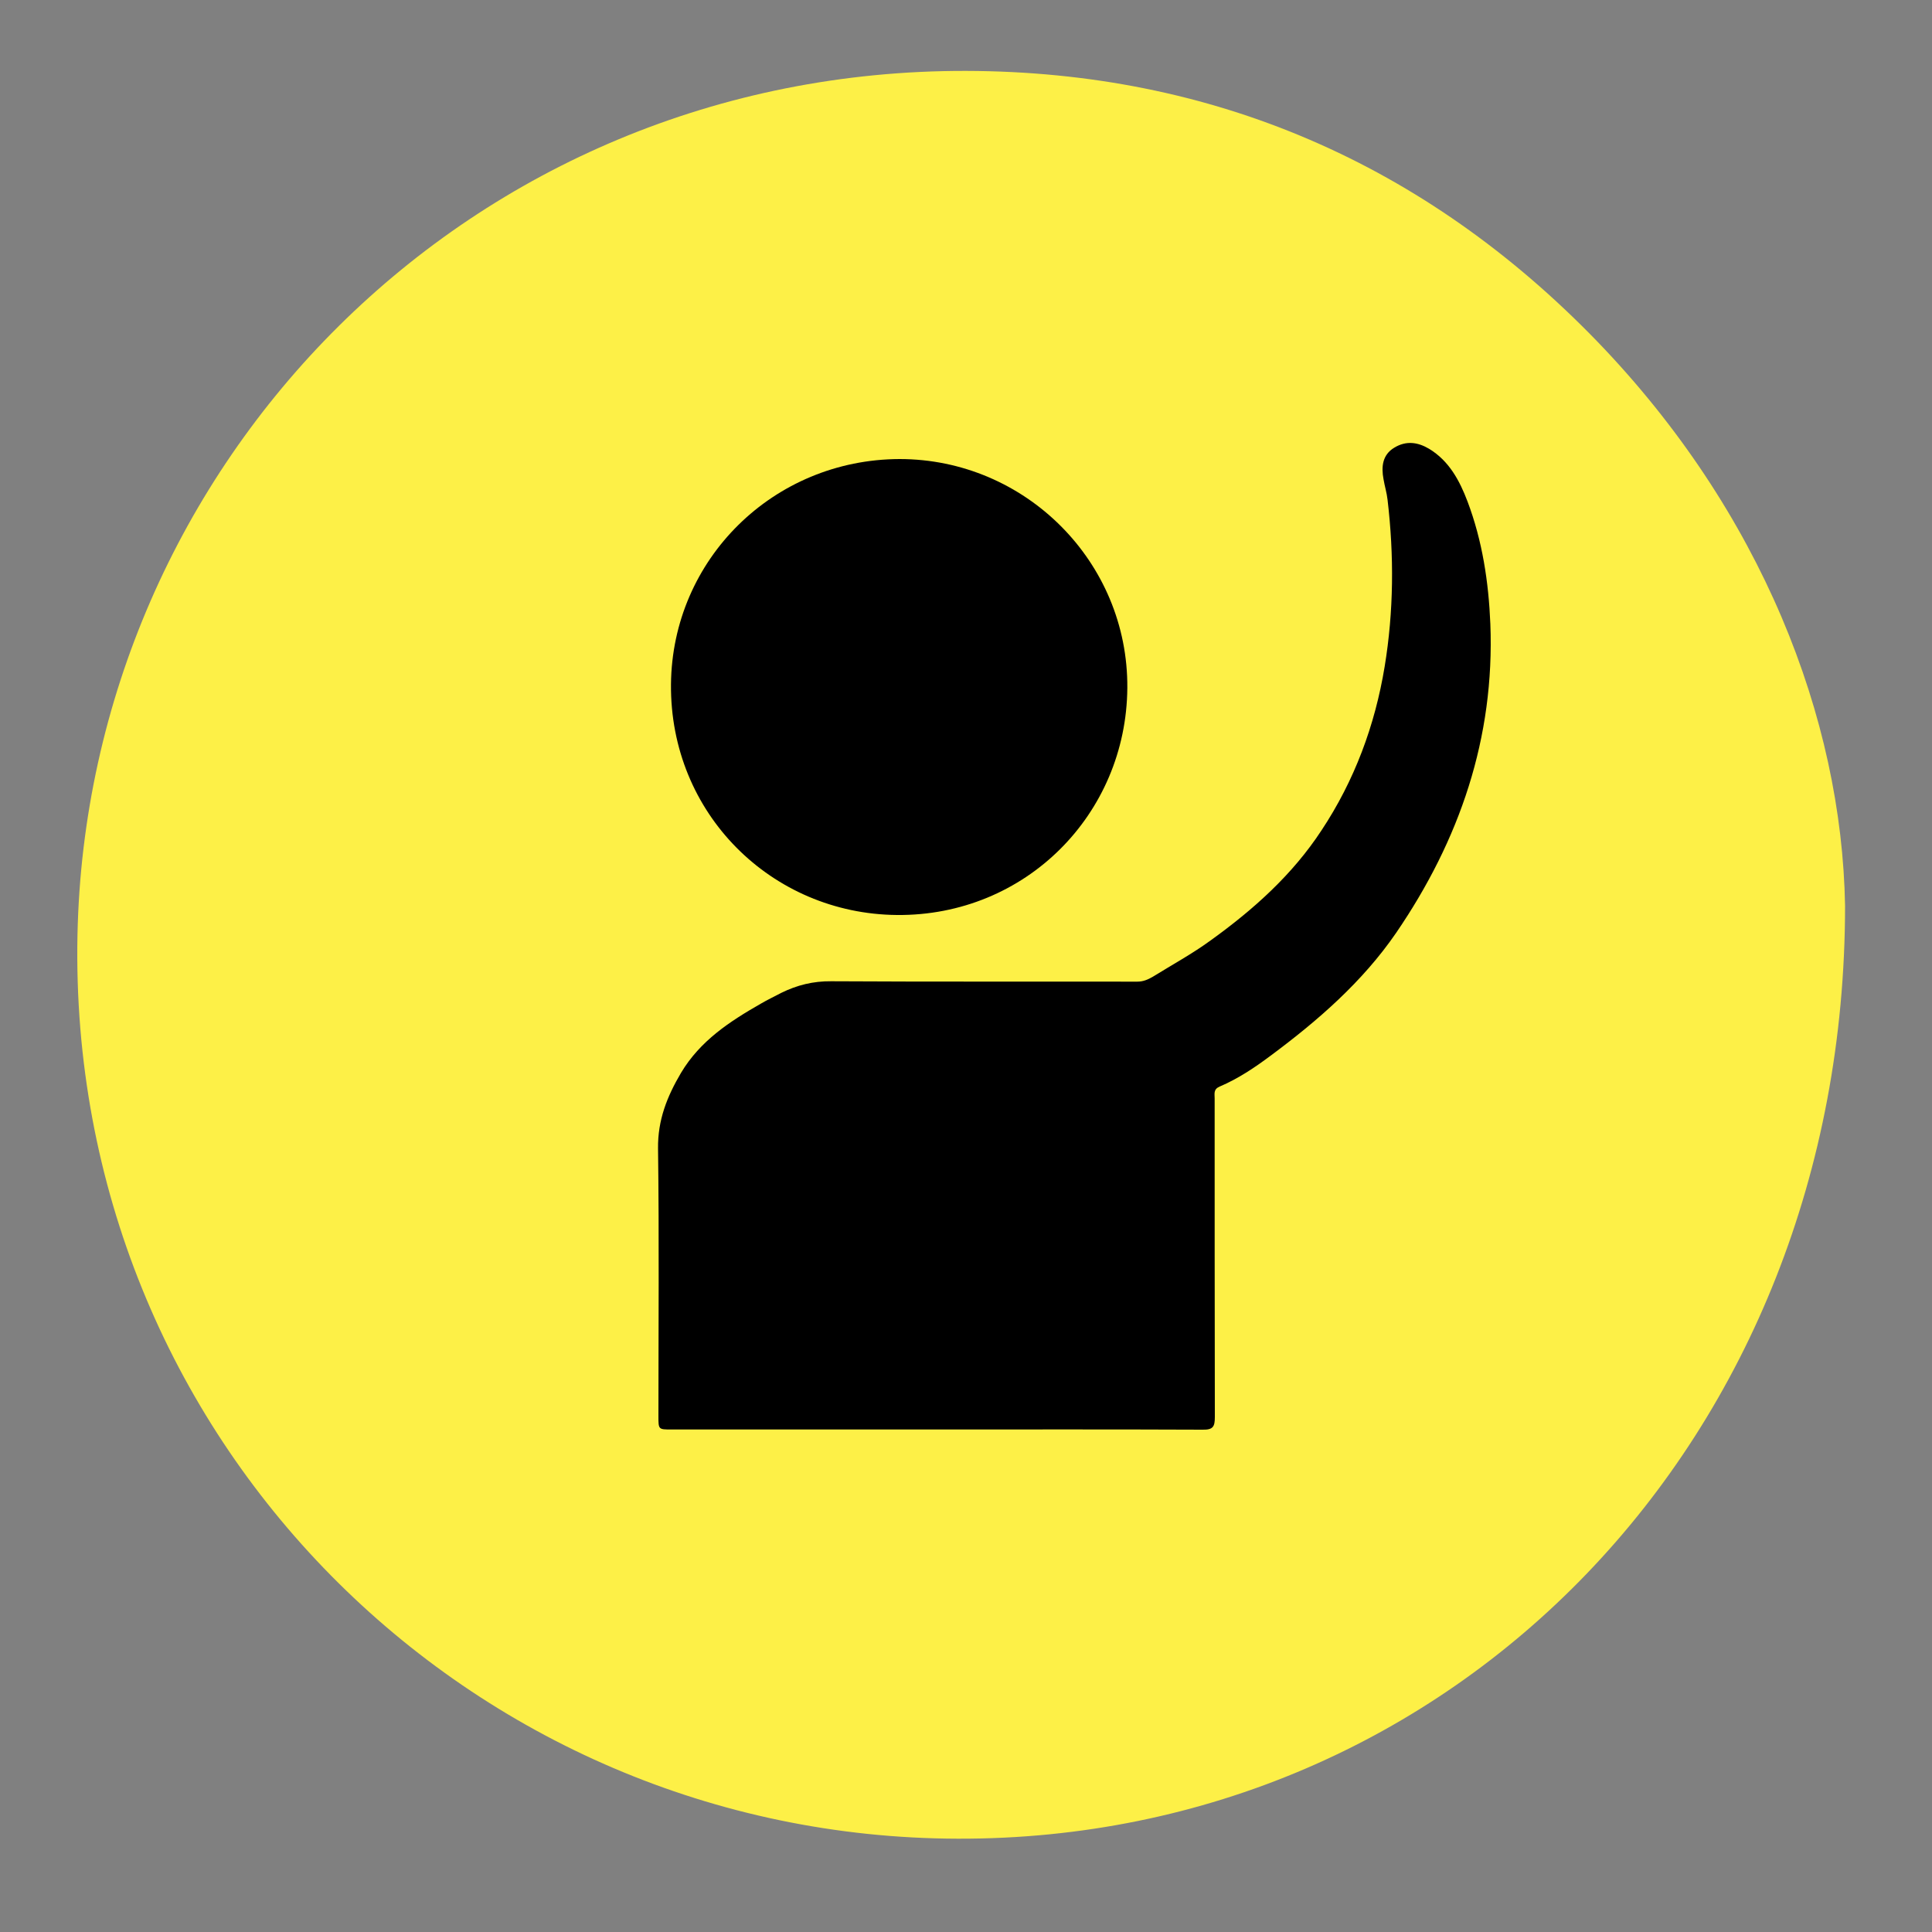 <?xml version="1.0" encoding="utf-8"?>
<!-- Generator: Adobe Illustrator 16.0.0, SVG Export Plug-In . SVG Version: 6.00 Build 0)  -->
<!DOCTYPE svg PUBLIC "-//W3C//DTD SVG 1.1//EN" "http://www.w3.org/Graphics/SVG/1.1/DTD/svg11.dtd">
<svg version="1.1" id="Layer_1" xmlns="http://www.w3.org/2000/svg" xmlns:xlink="http://www.w3.org/1999/xlink" x="0px" y="0px"
	 width="10px" height="10px" viewBox="0 0 10 10" enable-background="new 0 0 10 10" xml:space="preserve">
<rect x="0" y="0" width="10" height="10" fill="#808080" stroke="none"/>
<g>
	<path fill-rule="evenodd" clip-rule="evenodd" fill="#FDF047" d="M9.55,4.688c0,2.769-2.031,4.837-4.593,4.829
		C2.433,9.511,0.348,7.448,0.401,4.84c0.05-2.438,2.025-4.479,4.6-4.473c1.276,0.003,2.376,0.48,3.266,1.4
		C9.118,2.649,9.533,3.717,9.55,4.688z"/>
	<path fill-rule="evenodd" clip-rule="evenodd" d="M4.845,7.399c-0.457,0-0.913,0-1.37,0c-0.067,0-0.067,0-0.067-0.069
		c0-0.462,0.004-0.924-0.002-1.385C3.404,5.797,3.453,5.675,3.525,5.553c0.099-0.166,0.252-0.266,0.413-0.358
		c0.034-0.02,0.07-0.037,0.106-0.056c0.081-0.04,0.165-0.061,0.258-0.06C4.83,5.082,5.357,5.08,5.886,5.081
		c0.032,0,0.056-0.011,0.082-0.026c0.1-0.062,0.203-0.118,0.299-0.188c0.222-0.16,0.423-0.34,0.573-0.569
		C7.011,4.04,7.117,3.754,7.167,3.45c0.047-0.286,0.049-0.574,0.015-0.863C7.178,2.551,7.167,2.516,7.161,2.48
		C7.149,2.416,7.155,2.354,7.217,2.317c0.061-0.037,0.121-0.029,0.18,0.006c0.104,0.063,0.158,0.165,0.199,0.273
		C7.673,2.8,7.705,3.013,7.714,3.229c0.023,0.59-0.159,1.119-0.488,1.6C7.052,5.082,6.822,5.282,6.577,5.464
		c-0.083,0.062-0.168,0.119-0.264,0.16C6.28,5.638,6.287,5.661,6.287,5.685c0,0.55,0,1.101,0.001,1.649
		c0,0.05-0.009,0.067-0.063,0.066C5.765,7.398,5.305,7.399,4.845,7.399z"/>
	<path fill-rule="evenodd" clip-rule="evenodd" d="M4.656,2.376c0.651,0,1.184,0.532,1.179,1.185S5.309,4.742,4.642,4.736
		C3.994,4.73,3.467,4.211,3.473,3.542C3.479,2.895,4.003,2.378,4.656,2.376z"/>
</g>
</svg>
